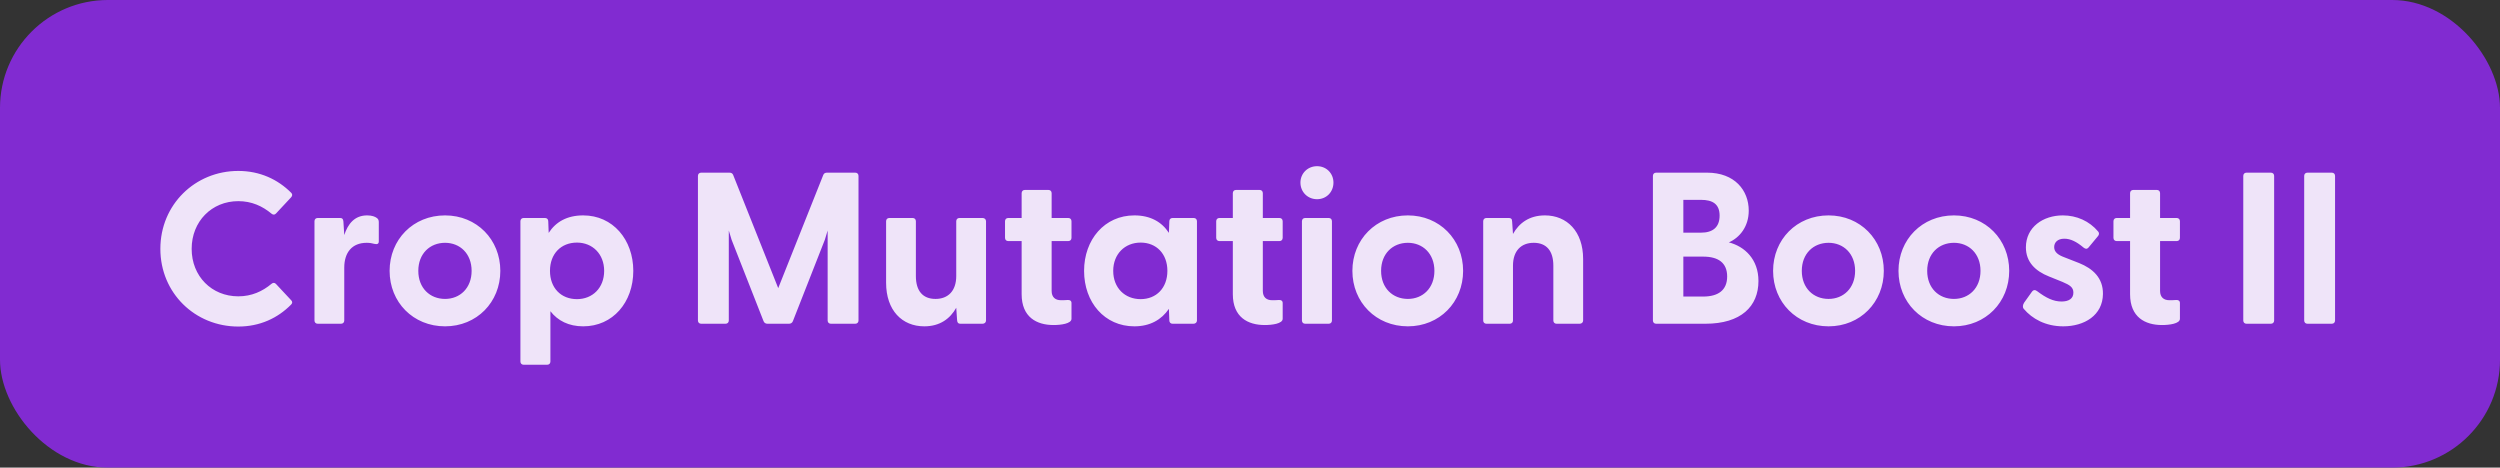 <svg width="139" height="26" viewBox="0 0 139 26" fill="none" xmlns="http://www.w3.org/2000/svg">
<rect x="0" y="0" width="139" height="26" fill="#333333" stroke="none"/>
<rect width="139" height="26" rx="6" fill="#8A2BE2" fill-opacity="0.9"/>
<g clip-path="url(#clip0_10_127)">
<path d="M13.248 18.156C10.848 18.156 8.916 16.296 8.916 13.836C8.916 11.376 10.848 9.504 13.248 9.504C14.448 9.504 15.444 9.972 16.188 10.716C16.272 10.8 16.26 10.884 16.188 10.968L15.348 11.868C15.276 11.952 15.18 11.952 15.096 11.88C14.592 11.46 13.992 11.184 13.248 11.184C11.772 11.184 10.656 12.312 10.656 13.836C10.656 15.36 11.772 16.476 13.248 16.476C13.992 16.476 14.592 16.2 15.096 15.78C15.18 15.708 15.276 15.708 15.348 15.792L16.188 16.692C16.26 16.764 16.272 16.848 16.188 16.932C15.444 17.688 14.448 18.156 13.248 18.156ZM17.665 18C17.557 18 17.485 17.928 17.485 17.82V12.3C17.485 12.192 17.557 12.12 17.665 12.12H18.913C19.021 12.12 19.081 12.168 19.093 12.312L19.141 13.068C19.345 12.444 19.717 11.976 20.413 11.976C20.689 11.976 20.857 12.048 20.953 12.12C21.037 12.18 21.061 12.252 21.061 12.36V13.416C21.061 13.56 20.977 13.596 20.821 13.56C20.689 13.524 20.557 13.5 20.389 13.5C19.573 13.5 19.141 14.04 19.141 14.88V17.82C19.141 17.928 19.069 18 18.961 18H17.665ZM24.746 18.144C22.97 18.144 21.662 16.8 21.662 15.06C21.662 13.32 22.97 11.976 24.746 11.976C26.51 11.976 27.818 13.32 27.818 15.06C27.818 16.8 26.51 18.144 24.746 18.144ZM23.258 15.06C23.258 16.02 23.906 16.62 24.746 16.62C25.574 16.62 26.222 16.02 26.222 15.06C26.222 14.1 25.574 13.5 24.746 13.5C23.906 13.5 23.258 14.1 23.258 15.06ZM29.115 20.28C29.007 20.28 28.935 20.208 28.935 20.1V12.3C28.935 12.192 29.007 12.12 29.115 12.12H30.303C30.411 12.12 30.483 12.192 30.483 12.3L30.507 12.948C30.903 12.336 31.527 11.976 32.427 11.976C34.071 11.976 35.211 13.32 35.211 15.06C35.211 16.812 34.071 18.144 32.427 18.144C31.623 18.144 31.011 17.832 30.603 17.304V20.1C30.603 20.208 30.531 20.28 30.423 20.28H29.115ZM30.579 15.06C30.579 16.008 31.191 16.632 32.079 16.632C32.943 16.632 33.591 16.008 33.591 15.06C33.591 14.124 32.943 13.488 32.079 13.488C31.191 13.488 30.579 14.112 30.579 15.06ZM38.985 18C38.877 18 38.805 17.928 38.805 17.82V9.78C38.805 9.672 38.877 9.6 38.985 9.6H40.557C40.653 9.6 40.725 9.636 40.761 9.72L43.269 16.02L45.777 9.72C45.813 9.636 45.885 9.6 45.981 9.6H47.553C47.661 9.6 47.733 9.672 47.733 9.78V17.82C47.733 17.928 47.661 18 47.553 18H46.197C46.089 18 46.017 17.928 46.017 17.82V12.816L45.861 13.332L44.085 17.856C44.049 17.952 43.965 18 43.869 18H42.669C42.573 18 42.489 17.952 42.453 17.856L40.677 13.332L40.521 12.816V17.82C40.521 17.928 40.449 18 40.341 18H38.985ZM51.391 18.144C50.155 18.144 49.267 17.256 49.267 15.72V12.3C49.267 12.192 49.339 12.12 49.447 12.12H50.743C50.851 12.12 50.923 12.192 50.923 12.3V15.348C50.923 16.176 51.307 16.62 52.015 16.62C52.711 16.62 53.167 16.176 53.167 15.348V12.3C53.167 12.192 53.239 12.12 53.347 12.12H54.631C54.739 12.12 54.823 12.192 54.823 12.3V17.82C54.823 17.928 54.739 18 54.631 18H53.395C53.287 18 53.227 17.952 53.215 17.808L53.167 17.112C52.831 17.712 52.267 18.144 51.391 18.144ZM58.579 18.072C57.643 18.072 56.803 17.64 56.803 16.356V13.404H56.059C55.951 13.404 55.879 13.332 55.879 13.224V12.3C55.879 12.192 55.951 12.12 56.059 12.12H56.803V10.74C56.803 10.632 56.875 10.56 56.983 10.56H58.291C58.399 10.56 58.471 10.632 58.471 10.74V12.12H59.395C59.503 12.12 59.575 12.192 59.575 12.3V13.224C59.575 13.332 59.503 13.404 59.395 13.404H58.471V16.176C58.471 16.524 58.675 16.692 58.987 16.692C59.095 16.692 59.215 16.692 59.359 16.68C59.491 16.668 59.575 16.728 59.575 16.848V17.724C59.575 18 58.975 18.072 58.579 18.072ZM63.071 18.144C61.415 18.144 60.275 16.812 60.275 15.06C60.275 13.32 61.415 11.976 63.071 11.976C63.959 11.976 64.595 12.336 64.991 12.948L65.015 12.3C65.015 12.192 65.087 12.12 65.195 12.12H66.371C66.479 12.12 66.551 12.192 66.551 12.3V17.82C66.551 17.928 66.467 18 66.359 18H65.195C65.087 18 65.015 17.928 65.015 17.82L64.991 17.172C64.583 17.772 63.947 18.144 63.071 18.144ZM61.895 15.06C61.895 16.008 62.543 16.632 63.419 16.632C64.295 16.632 64.907 16.008 64.907 15.06C64.907 14.112 64.295 13.488 63.419 13.488C62.543 13.488 61.895 14.124 61.895 15.06ZM70.321 18.072C69.385 18.072 68.545 17.64 68.545 16.356V13.404H67.801C67.693 13.404 67.621 13.332 67.621 13.224V12.3C67.621 12.192 67.693 12.12 67.801 12.12H68.545V10.74C68.545 10.632 68.617 10.56 68.725 10.56H70.033C70.141 10.56 70.213 10.632 70.213 10.74V12.12H71.137C71.245 12.12 71.317 12.192 71.317 12.3V13.224C71.317 13.332 71.245 13.404 71.137 13.404H70.213V16.176C70.213 16.524 70.417 16.692 70.729 16.692C70.837 16.692 70.957 16.692 71.101 16.68C71.233 16.668 71.317 16.728 71.317 16.848V17.724C71.317 18 70.717 18.072 70.321 18.072ZM73.228 11.076C72.7 11.076 72.304 10.668 72.304 10.152C72.304 9.648 72.7 9.24 73.228 9.24C73.756 9.24 74.14 9.648 74.14 10.152C74.14 10.668 73.756 11.076 73.228 11.076ZM72.388 17.82V12.3C72.388 12.192 72.46 12.12 72.568 12.12H73.876C73.984 12.12 74.056 12.192 74.056 12.3V17.82C74.056 17.928 73.984 18 73.876 18H72.568C72.46 18 72.388 17.928 72.388 17.82ZM78.277 18.144C76.501 18.144 75.193 16.8 75.193 15.06C75.193 13.32 76.501 11.976 78.277 11.976C80.041 11.976 81.349 13.32 81.349 15.06C81.349 16.8 80.041 18.144 78.277 18.144ZM76.789 15.06C76.789 16.02 77.437 16.62 78.277 16.62C79.105 16.62 79.753 16.02 79.753 15.06C79.753 14.1 79.105 13.5 78.277 13.5C77.437 13.5 76.789 14.1 76.789 15.06ZM82.646 18C82.538 18 82.466 17.928 82.466 17.82V12.3C82.466 12.192 82.538 12.12 82.646 12.12H83.894C84.002 12.12 84.074 12.168 84.074 12.312L84.122 13.008C84.458 12.408 85.022 11.976 85.898 11.976C87.122 11.976 88.022 12.864 88.022 14.4V17.82C88.022 17.928 87.938 18 87.83 18H86.546C86.438 18 86.366 17.928 86.366 17.82V14.772C86.366 13.944 85.982 13.5 85.274 13.5C84.578 13.5 84.122 13.944 84.122 14.772V17.82C84.122 17.928 84.05 18 83.942 18H82.646ZM92.082 18C91.974 18 91.902 17.928 91.902 17.82V9.78C91.902 9.672 91.974 9.6 92.082 9.6H94.914C96.45 9.6 97.23 10.584 97.23 11.712C97.23 12.6 96.726 13.212 96.126 13.476C97.002 13.704 97.77 14.412 97.77 15.624C97.77 17.028 96.81 18 94.818 18H92.082ZM93.594 16.488H94.698C95.526 16.488 96.03 16.14 96.03 15.372C96.03 14.604 95.526 14.268 94.698 14.268H93.594V16.488ZM93.594 12.936H94.578C95.214 12.936 95.61 12.648 95.61 11.988C95.61 11.34 95.214 11.112 94.578 11.112H93.594V12.936ZM101.668 18.144C99.892 18.144 98.584 16.8 98.584 15.06C98.584 13.32 99.892 11.976 101.668 11.976C103.432 11.976 104.74 13.32 104.74 15.06C104.74 16.8 103.432 18.144 101.668 18.144ZM100.18 15.06C100.18 16.02 100.828 16.62 101.668 16.62C102.496 16.62 103.144 16.02 103.144 15.06C103.144 14.1 102.496 13.5 101.668 13.5C100.828 13.5 100.18 14.1 100.18 15.06ZM108.64 18.144C106.864 18.144 105.556 16.8 105.556 15.06C105.556 13.32 106.864 11.976 108.64 11.976C110.404 11.976 111.712 13.32 111.712 15.06C111.712 16.8 110.404 18.144 108.64 18.144ZM107.152 15.06C107.152 16.02 107.8 16.62 108.64 16.62C109.468 16.62 110.116 16.02 110.116 15.06C110.116 14.1 109.468 13.5 108.64 13.5C107.8 13.5 107.152 14.1 107.152 15.06ZM114.716 18.144C113.732 18.144 112.988 17.724 112.52 17.172C112.448 17.088 112.46 16.956 112.544 16.824L112.964 16.236C113.06 16.092 113.168 16.116 113.264 16.188C113.756 16.56 114.164 16.764 114.62 16.764C115.016 16.764 115.28 16.608 115.28 16.272C115.28 15.984 115.1 15.852 114.668 15.672L113.924 15.372C113.168 15.072 112.64 14.568 112.64 13.752C112.64 12.624 113.6 11.976 114.692 11.976C115.46 11.976 116.168 12.288 116.66 12.876C116.732 12.96 116.708 13.056 116.648 13.128L116.12 13.764C116.036 13.86 115.952 13.848 115.844 13.764C115.46 13.44 115.124 13.272 114.776 13.272C114.392 13.272 114.212 13.488 114.212 13.74C114.212 14.028 114.452 14.184 114.776 14.304L115.604 14.628C116.348 14.928 116.936 15.444 116.924 16.344C116.912 17.532 115.892 18.144 114.716 18.144ZM120.208 18.072C119.272 18.072 118.432 17.64 118.432 16.356V13.404H117.688C117.58 13.404 117.508 13.332 117.508 13.224V12.3C117.508 12.192 117.58 12.12 117.688 12.12H118.432V10.74C118.432 10.632 118.504 10.56 118.612 10.56H119.92C120.028 10.56 120.1 10.632 120.1 10.74V12.12H121.024C121.132 12.12 121.204 12.192 121.204 12.3V13.224C121.204 13.332 121.132 13.404 121.024 13.404H120.1V16.176C120.1 16.524 120.304 16.692 120.616 16.692C120.724 16.692 120.844 16.692 120.988 16.68C121.12 16.668 121.204 16.728 121.204 16.848V17.724C121.204 18 120.604 18.072 120.208 18.072ZM124.906 18C124.798 18 124.726 17.928 124.726 17.82V9.78C124.726 9.672 124.798 9.6 124.906 9.6H126.262C126.37 9.6 126.442 9.672 126.442 9.78V17.82C126.442 17.928 126.37 18 126.262 18H124.906ZM128.293 18C128.185 18 128.113 17.928 128.113 17.82V9.78C128.113 9.672 128.185 9.6 128.293 9.6H129.649C129.757 9.6 129.829 9.672 129.829 9.78V17.82C129.829 17.928 129.757 18 129.649 18H128.293Z" fill="white" fill-opacity="0.87"/>
</g>
<defs>
<clipPath id="clip0_10_127">
<rect width="123" height="18" fill="white" transform="translate(8 4)"/>
</clipPath>
</defs>
</svg>
